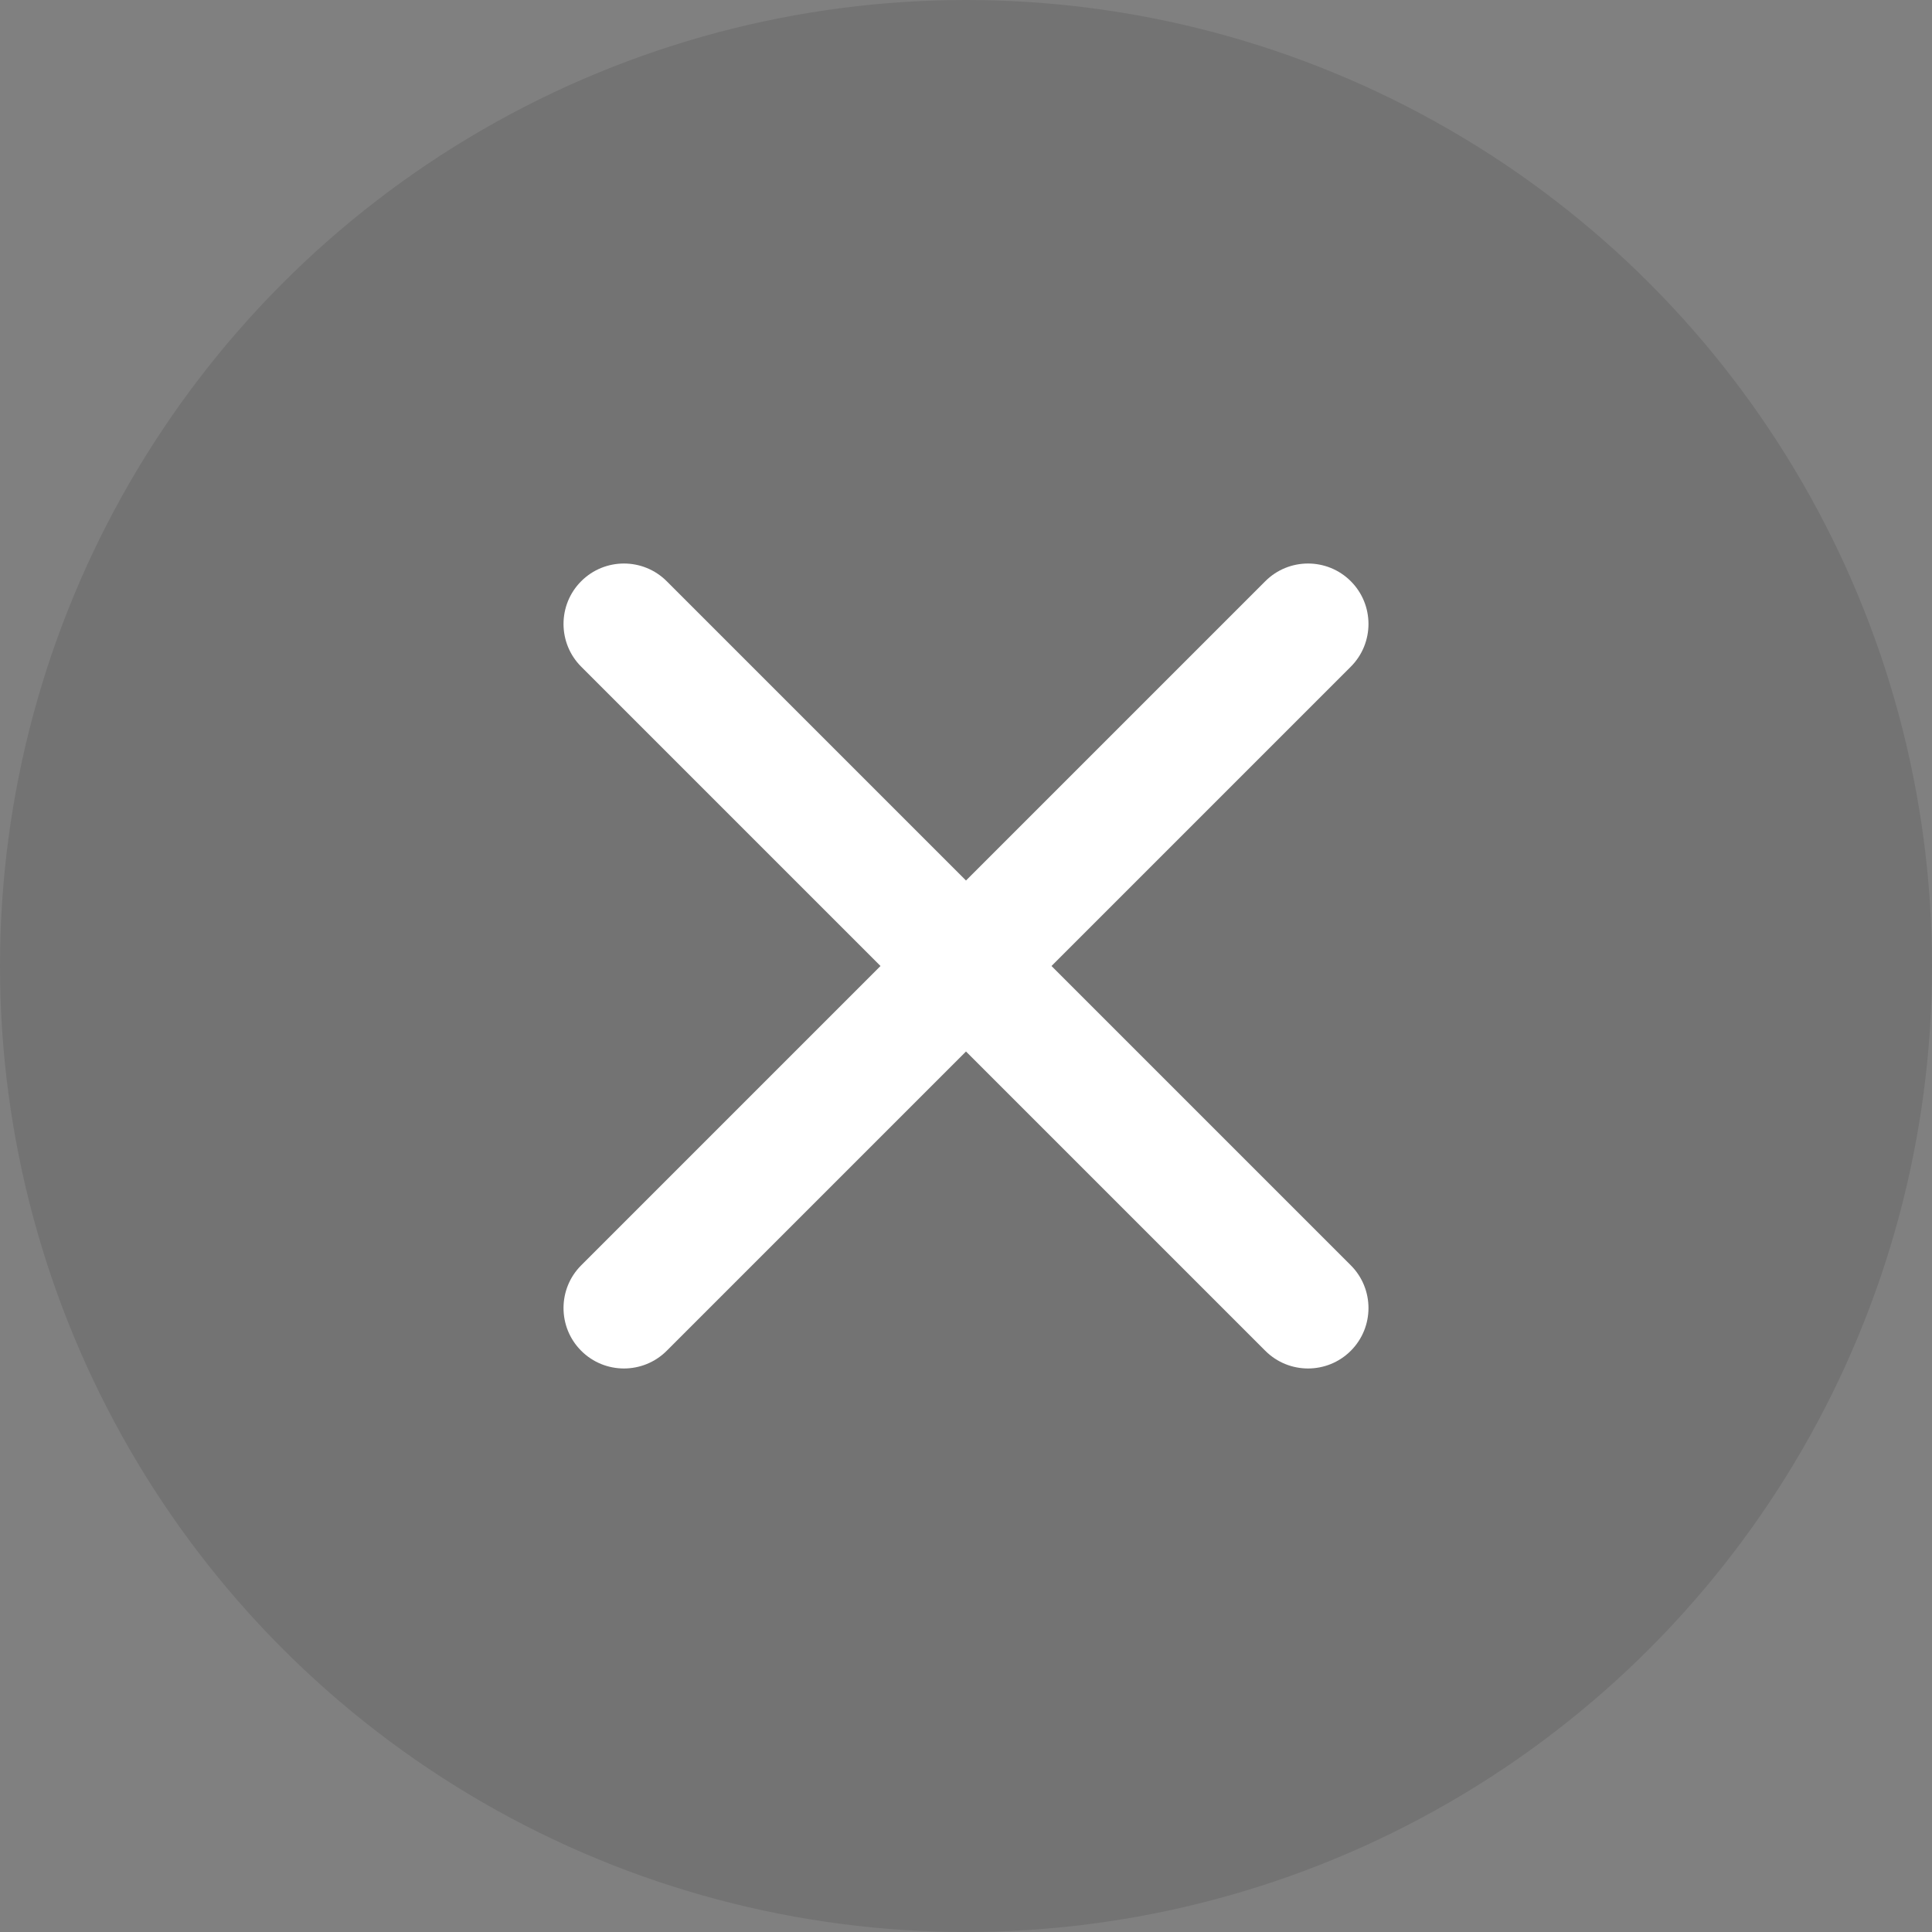 <svg xmlns="http://www.w3.org/2000/svg" xmlns:xlink="http://www.w3.org/1999/xlink" fill="none" version="1.1" width="24" height="24" viewBox="0 0 24 24"><rect x="0" y="0" width="24" height="24" fill="#808080" stroke="none"/><g><g style="opacity:0.1;"><ellipse cx="12" cy="12" rx="12" ry="12" fill="#000000" fill-opacity="1"/></g><g><path d="M16.78,8.282C17.073,7.989,17.073,7.513,16.78,7.22C16.487,6.927,16.011,6.927,15.718,7.22L12,10.938L8.282,7.22C7.989,6.927,7.513,6.927,7.22,7.22C6.927,7.513,6.927,7.989,7.22,8.282L10.938,12L7.22,15.718C6.927,16.011,6.927,16.487,7.22,16.78C7.513,17.073,7.989,17.073,8.282,16.78L12,13.062L15.718,16.78C16.011,17.073,16.487,17.073,16.78,16.78C17.073,16.487,17.073,16.011,16.78,15.718L13.062,12L16.78,8.282Z" fill-rule="evenodd" fill="#FFFFFF" fill-opacity="1"/></g></g></svg>